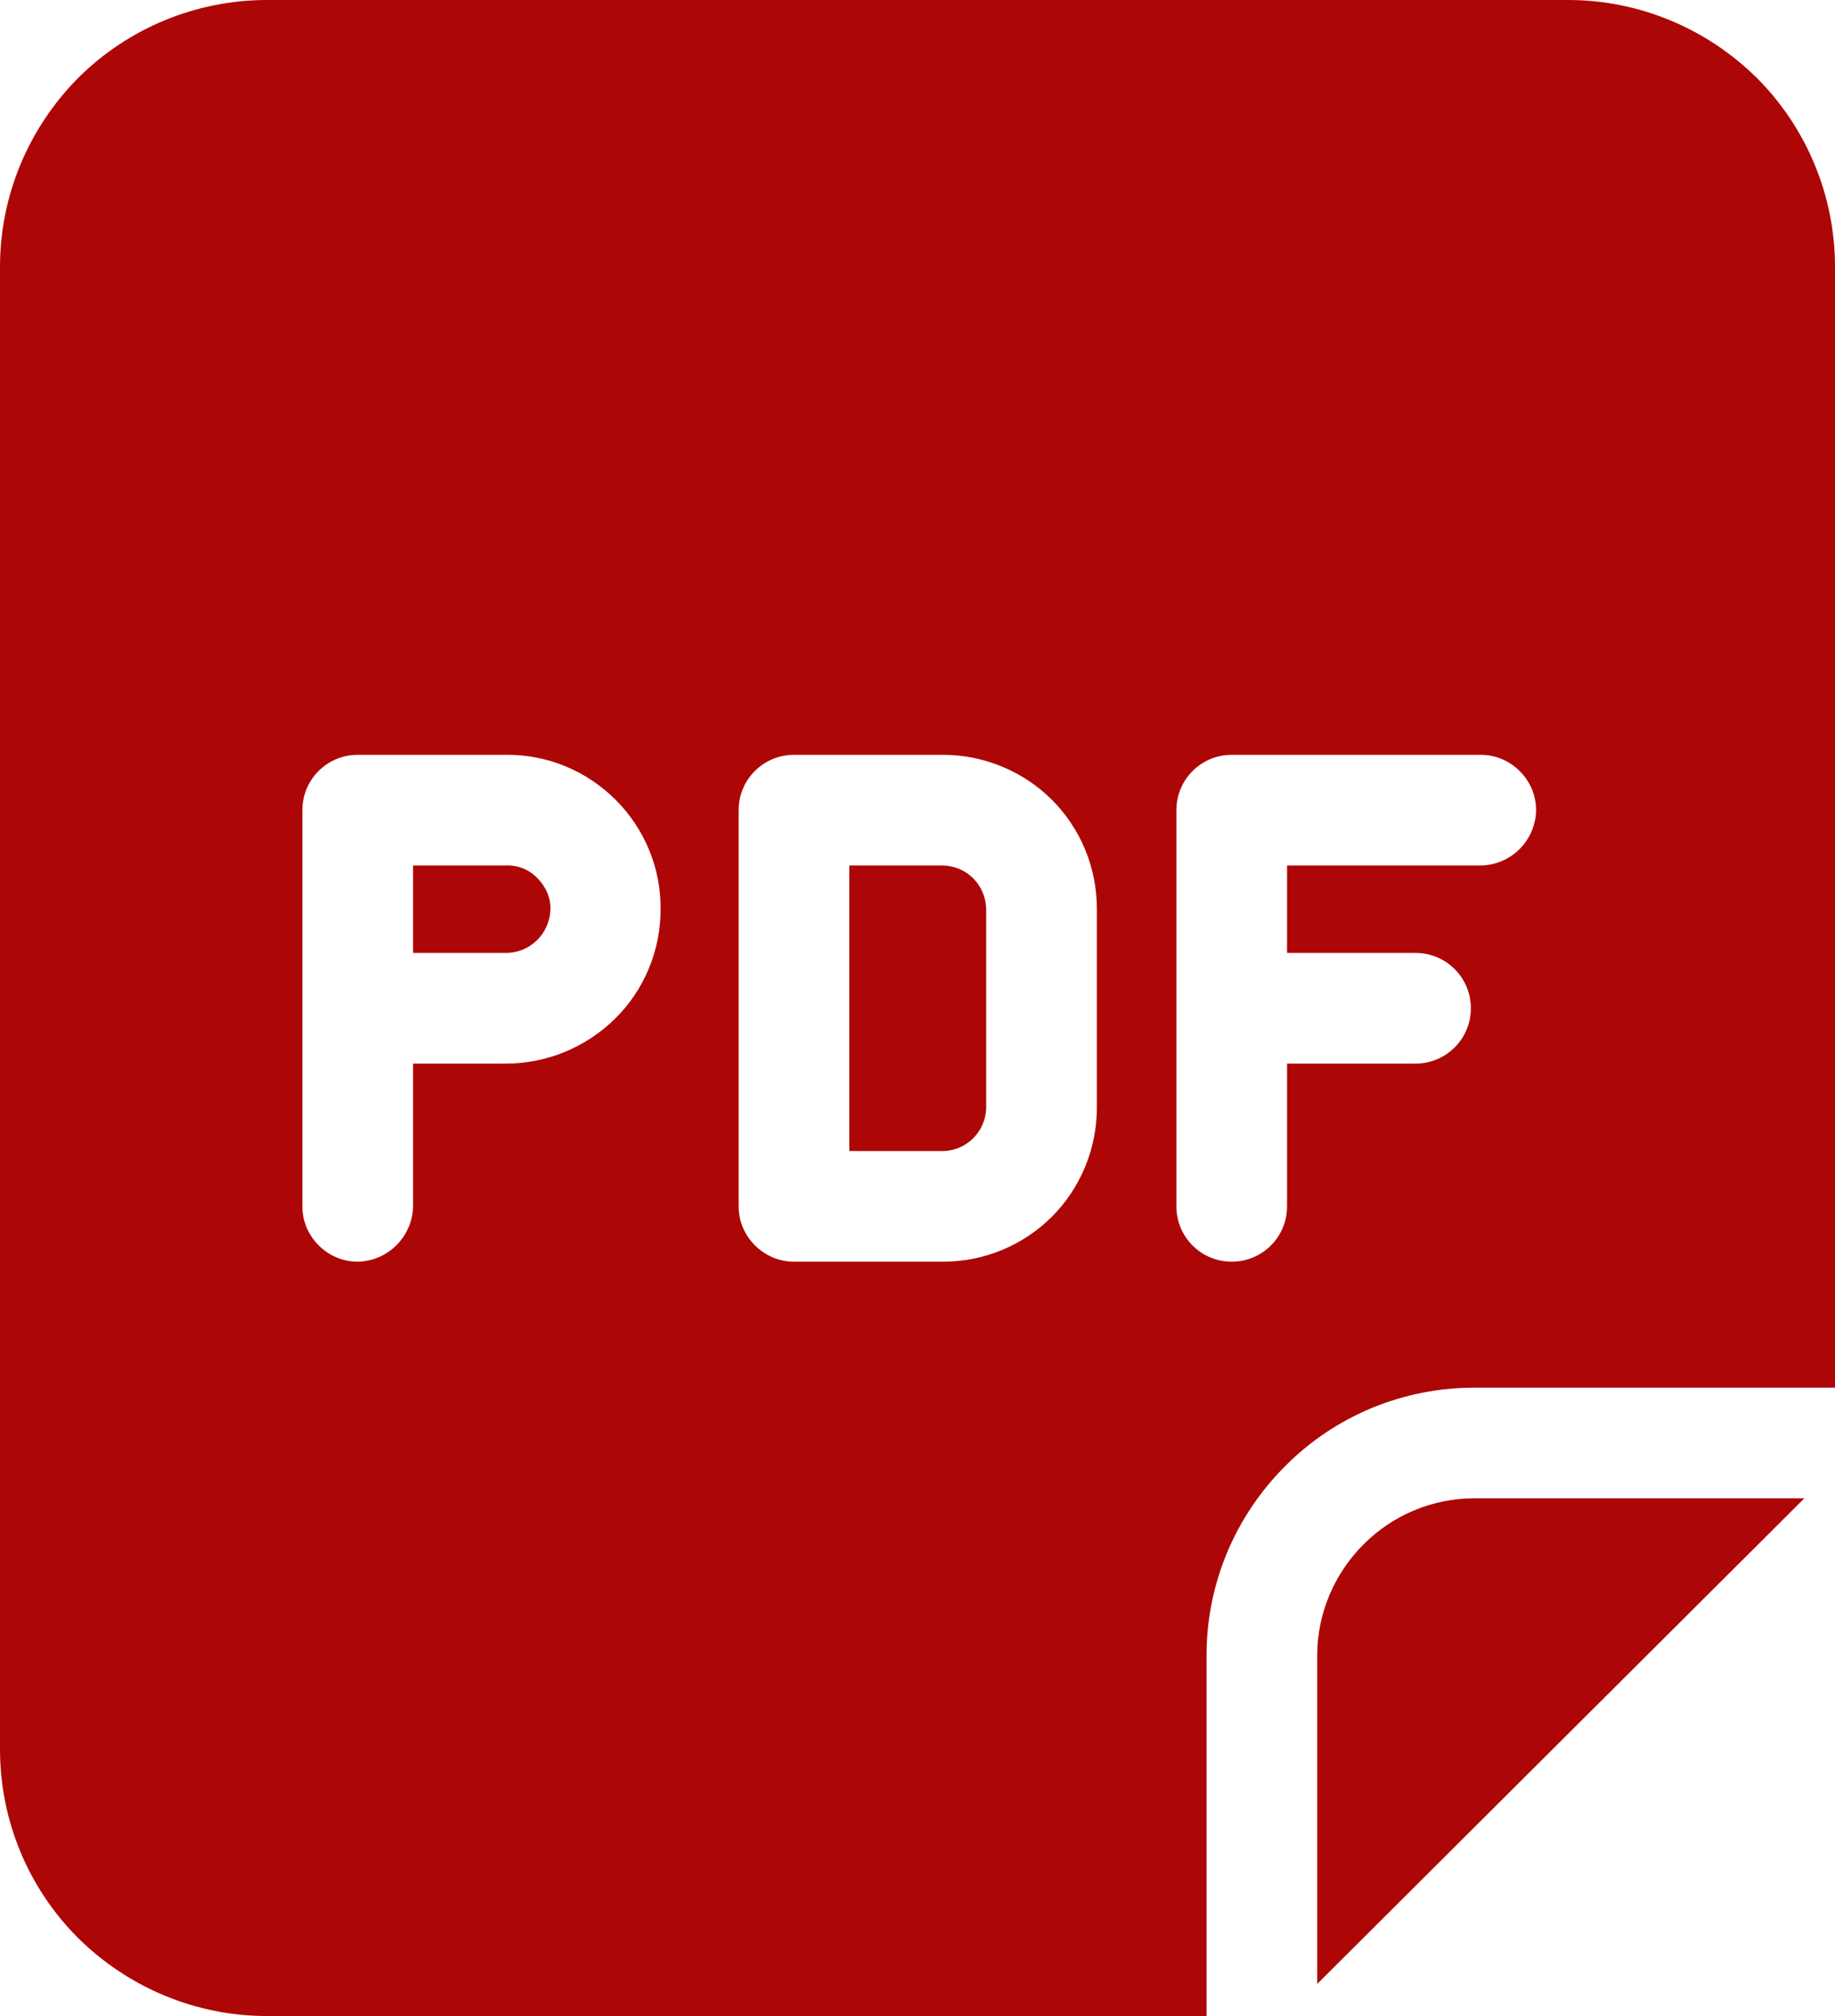<?xml version="1.0" encoding="UTF-8"?> <!-- Generator: Adobe Illustrator 25.4.0, SVG Export Plug-In . SVG Version: 6.00 Build 0) --> <svg xmlns="http://www.w3.org/2000/svg" xmlns:xlink="http://www.w3.org/1999/xlink" id="Слой_1" x="0px" y="0px" viewBox="0 0 371.4 408.1" style="enable-background:new 0 0 371.4 408.1;" xml:space="preserve"> <style type="text/css"> .st0{fill:#AD0606;} </style> <path class="st0" d="M298.4,303.3h66.8l-98.6,98.3v-66.5c0-8.4,3.4-16.5,9.4-22.5C281.9,306.7,289.9,303.3,298.4,303.3L298.4,303.3z M371.4,54v226.9h-73c-14.4,0-28.2,5.7-38.3,15.9c-10.2,10.2-15.9,23.9-15.9,38.3v73H54c-14.3,0-28-5.7-38.2-15.8 C5.7,382.2,0,368.5,0,354.1V54c0-14.3,5.7-28,15.8-38.2C25.9,5.7,39.7,0,54,0h263.4c14.3,0,28,5.7,38.2,15.8 C365.7,25.9,371.4,39.7,371.4,54L371.4,54z M133.7,184.1c0.1-8.3-3.2-16.3-9.1-22.2s-13.9-9.2-22.2-9.1h-30c-6.2,0-11.2,5-11.2,11.2 v80.2c0,3,1.2,5.8,3.3,7.9c2.1,2.1,4.9,3.3,7.9,3.3c6.1-0.1,11.1-5.1,11.2-11.2v-28.9h18.8c8.3,0,16.2-3.3,22.1-9.1 S133.7,192.4,133.7,184.1L133.7,184.1z M222,183.9c0-8.3-3.3-16.2-9.1-22s-13.8-9.1-22-9.1h-30.2c-6.2,0-11.2,5-11.2,11.2v80.2 c0,3,1.2,5.8,3.3,7.9c2.1,2.1,4.9,3.3,7.9,3.3h30.2c8.3,0,16.2-3.3,22-9.1s9.1-13.8,9.1-22V183.9z M310.9,164L310.9,164 c0-3-1.2-5.8-3.3-7.9c-2.1-2.1-4.9-3.3-7.9-3.3h-50.4c-6.2,0-11.2,5-11.2,11.2v80.2c0,6.2,5,11.2,11.2,11.2s11.2-5,11.2-11.2v-28.9 h26c6.2,0,11.2-5,11.2-11.2s-5-11.2-11.2-11.2h-26v-17.7h39.2C305.9,175.1,310.8,170.1,310.9,164L310.9,164z M102.4,175.2H83.6v17.7 h18.8c4.9,0,8.8-3.9,9-8.7c0.1-2.4-0.9-4.7-2.6-6.4C107.1,176,104.8,175.1,102.4,175.2L102.4,175.2z M190.9,175.2h-19V233h19l0,0 c4.8-0.1,8.6-4,8.7-8.7V184C199.5,179.1,195.6,175.3,190.9,175.2L190.9,175.2z"></path> </svg> 